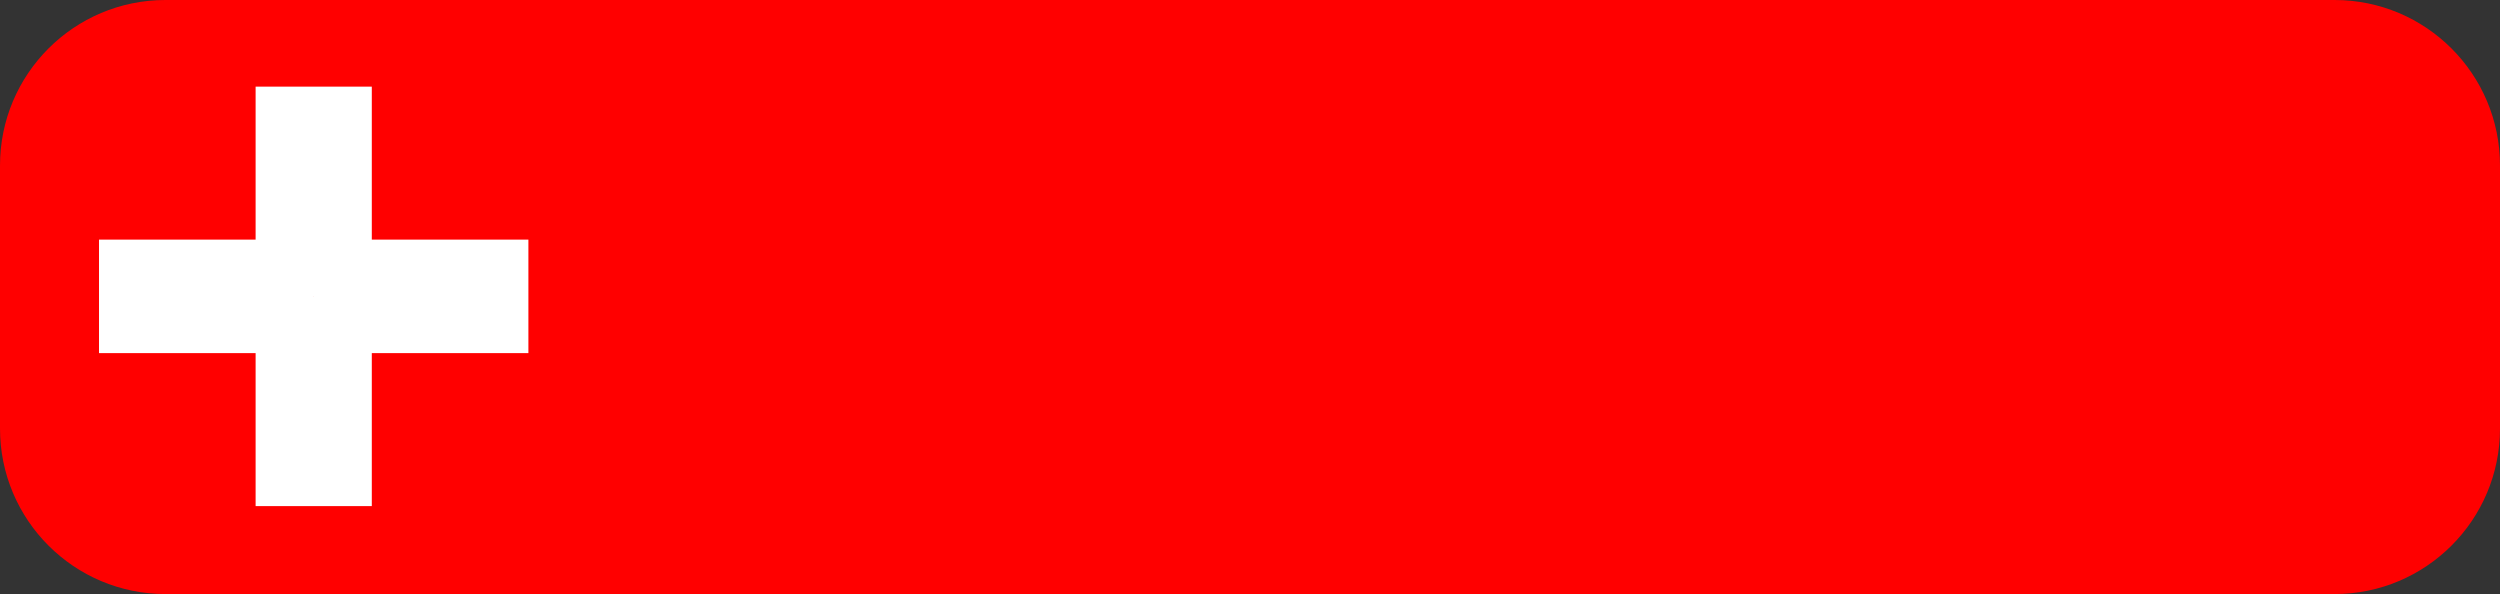 <?xml version="1.0" encoding="UTF-8"?> <svg xmlns="http://www.w3.org/2000/svg" width="606" height="144" viewBox="0 0 606 144" fill="none"><rect x="0" y="0" width="606" height="144" fill="#333333" stroke="none"/><path d="M0 40.12C0 17.962 17.962 0 40.12 0H565.88C588.038 0 606 17.962 606 40.12V103.881C606 126.038 588.038 144 565.88 144H40.12C17.962 144 0 126.038 0 103.881V40.12Z" fill="#FF0000"></path><path d="M61.96 21H90.124V71.84H61.96V21Z" fill="white"></path><path d="M61.96 71.84H90.124V122.68H61.96V71.84Z" fill="white"></path><path d="M24 85.596L24 58.082L76.042 58.082L76.042 85.596L24 85.596Z" fill="white"></path><path d="M76.042 85.596L76.042 58.082L128.084 58.082L128.084 85.596L76.042 85.596Z" fill="white"></path></svg> 